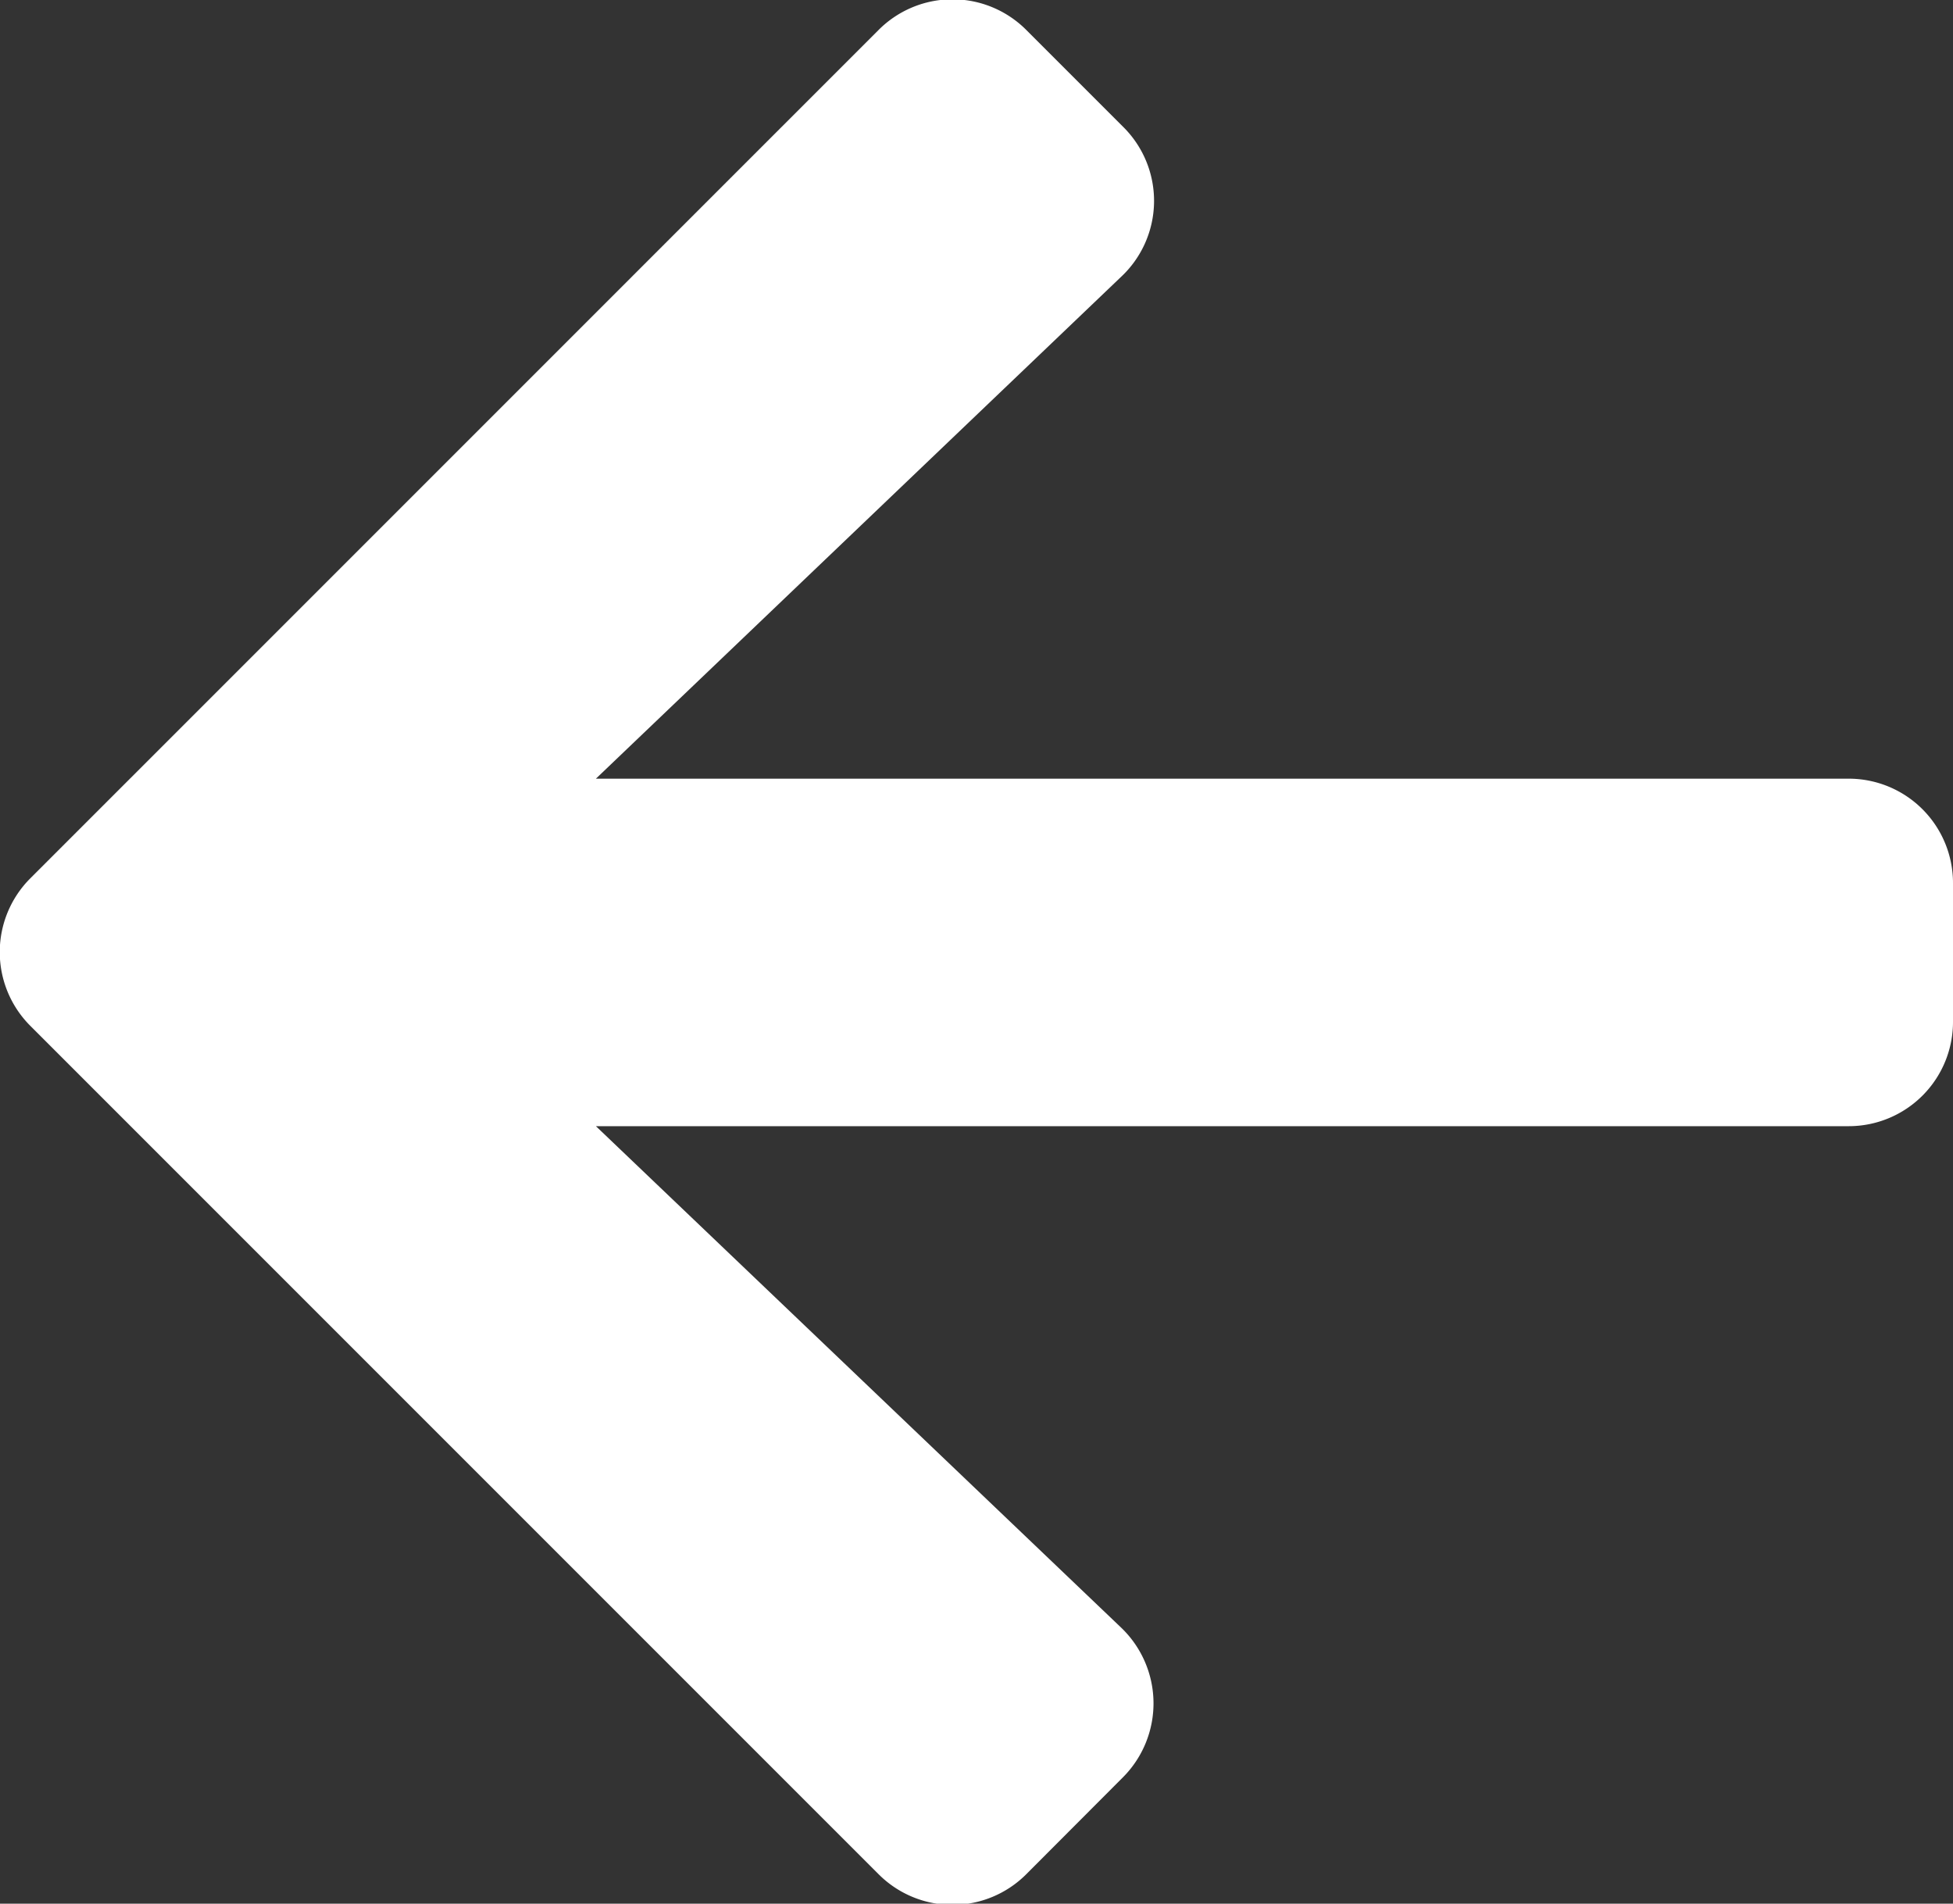 <svg xmlns="http://www.w3.org/2000/svg" width="8.521" height="8.305" viewBox="0 0 8.521 8.305">
  <rect x="0" y="0" width="8.521" height="8.305" fill="#333333" stroke="none"/>
  <path id="Icon_awesome-arrow-right" data-name="Icon awesome-arrow-right" d="M4.9,3.2l-.422-.422a.455.455,0,0,0-.645,0l-3.7,3.7a.455.455,0,0,0,0,.645l3.7,3.7a.455.455,0,0,0,.645,0L4.9,10.4a.457.457,0,0,0-.008-.652L2.6,7.56H8.064A.455.455,0,0,0,8.521,7.1V6.5a.455.455,0,0,0-.456-.456H2.6L4.89,3.856A.454.454,0,0,0,4.9,3.2Z" transform="translate(0 -2.647)" fill="#fff"/>
</svg>
